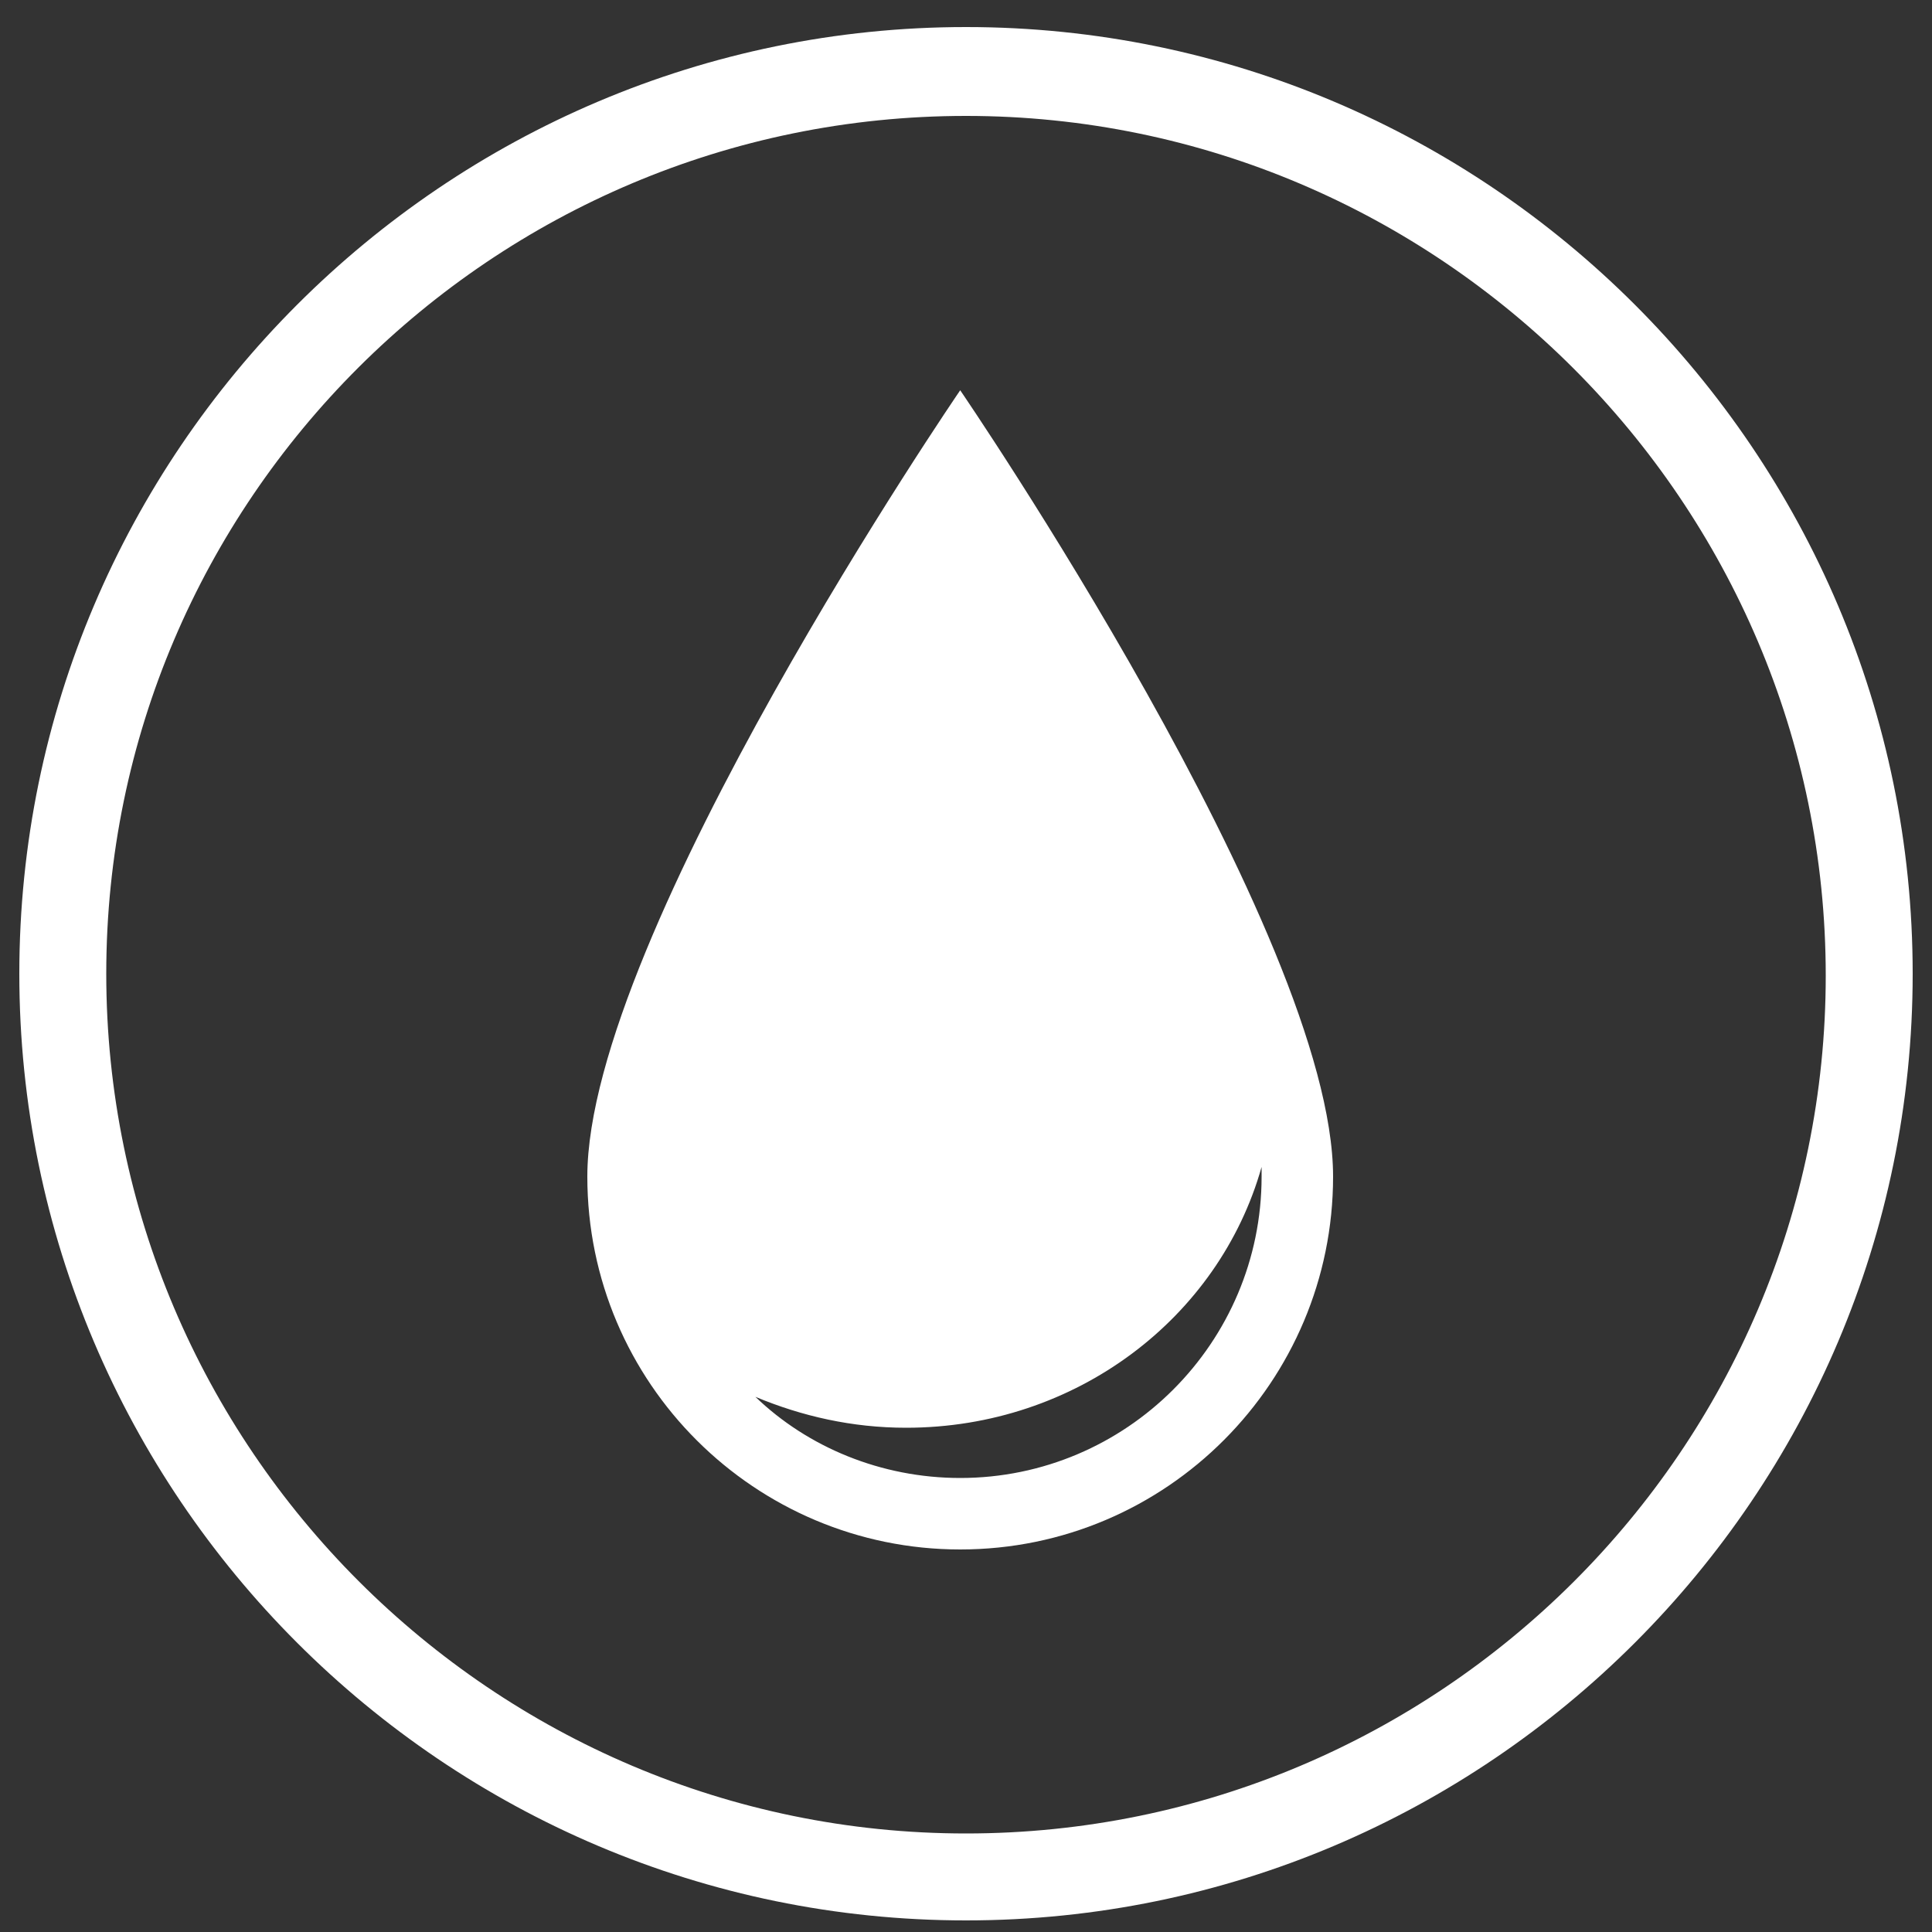 <svg xmlns="http://www.w3.org/2000/svg" xmlns:xlink="http://www.w3.org/1999/xlink" id="Layer_1" x="0px" y="0px" viewBox="0 0 100 100" style="enable-background:new 0 0 100 100;" xml:space="preserve"><rect x="0" y="0" width="100" height="100" fill="#333333" stroke="none"/><style type="text/css">	.st0{fill:#FFFFFF;}</style><g>	<path class="st0" d="M50,1.4c-27,0-49,22-49,49c0,27,22,49,49,49c27,0,49-22,49-49C99,23.4,77,1.4,50,1.4z M50,94.9   c-24.5,0-44.5-20-44.5-44.5C5.5,25.9,25.5,6,50,6c24.5,0,44.5,20,44.5,44.5C94.5,75,74.5,94.9,50,94.9z"></path></g><g>	<path class="st0" d="M49.7,20.2c0,0-19.3,28.2-19.3,40.7c0,10.7,8.7,19.3,19.3,19.3c10.7,0,19.3-8.7,19.3-19.3   C69,48.4,49.7,20.2,49.7,20.2z M49.7,76.5c-4.1,0-7.9-1.6-10.6-4.2c2.4,1,5,1.6,7.8,1.6c8.8,0,16.2-5.7,18.4-13.5   c0,0.2,0,0.4,0,0.5C65.3,69.5,58.3,76.5,49.7,76.5z"></path></g></svg>